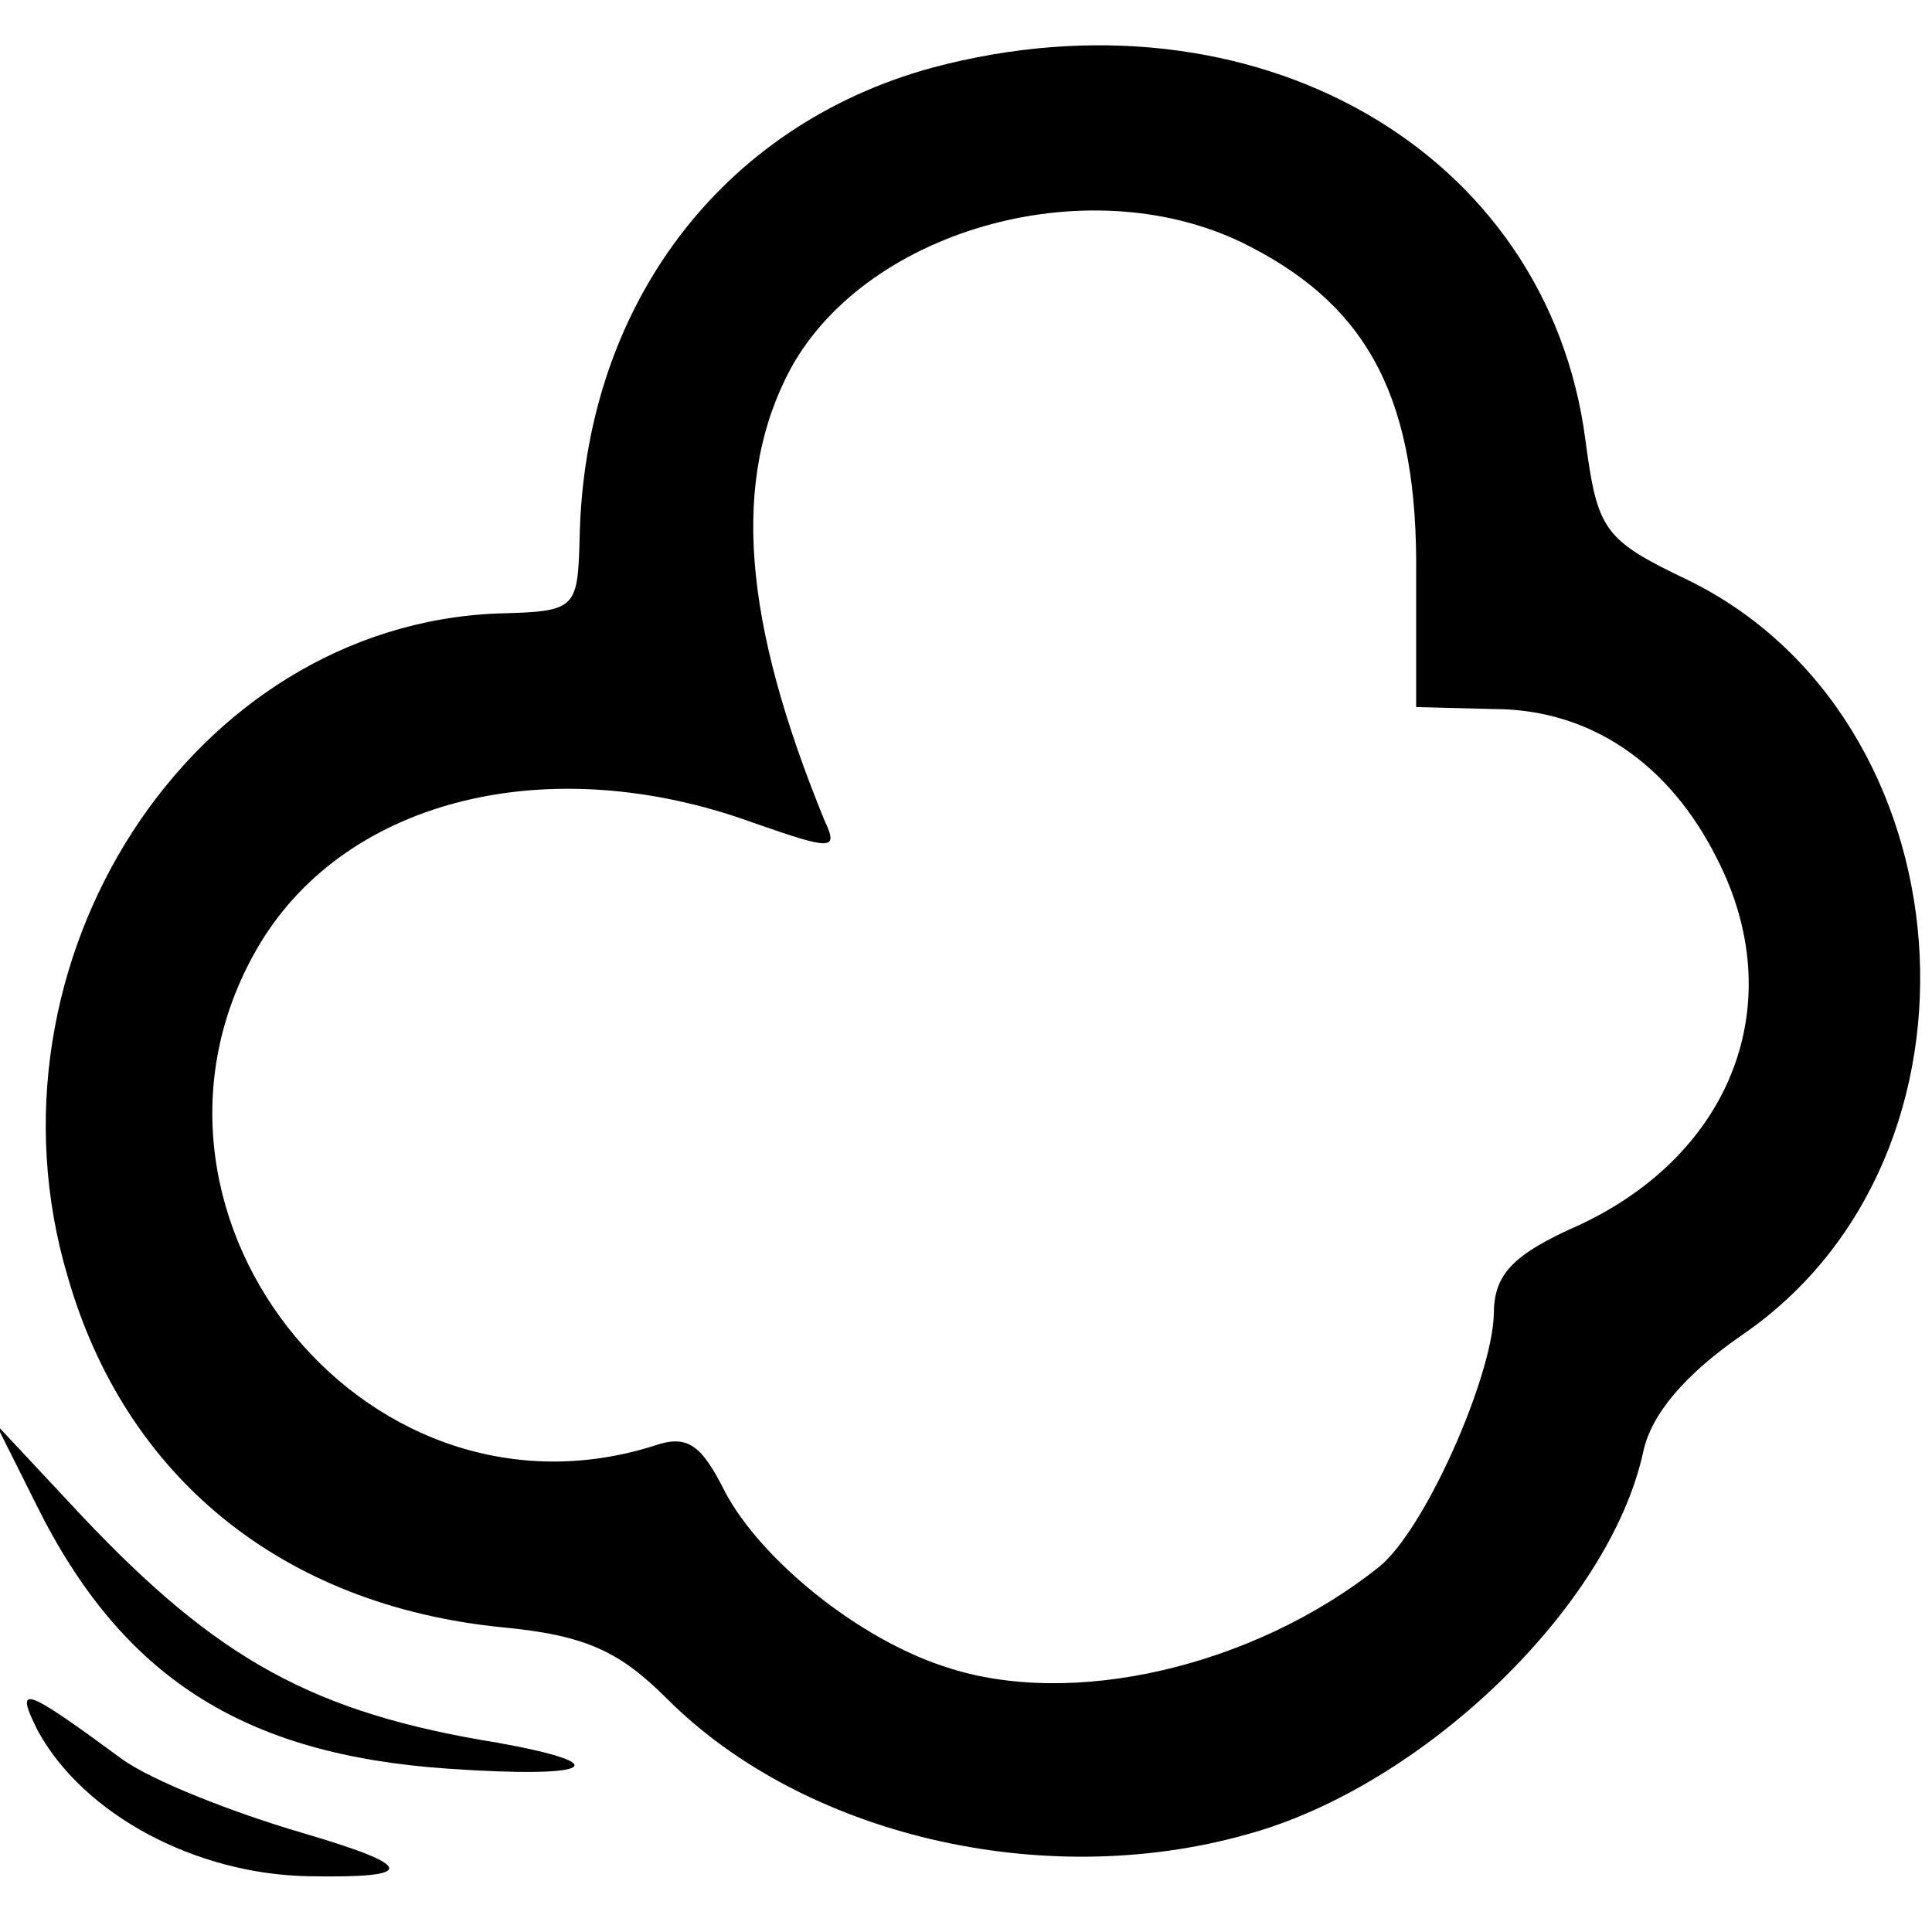 <?xml version="1.0" standalone="no"?>
<!DOCTYPE svg PUBLIC "-//W3C//DTD SVG 20010904//EN"
 "http://www.w3.org/TR/2001/REC-SVG-20010904/DTD/svg10.dtd">
<svg version="1.0" xmlns="http://www.w3.org/2000/svg"
 width="97pt" height="97pt" viewBox="0 0 97 97"
 preserveAspectRatio="xMidYMid meet">
<g transform="translate(0,97) scale(0.1,-0.1)"
fill="#000000" stroke="none">
<path d="M468 936 c-106 -29 -175 -120 -177 -237 -1 -35 -2 -36 -41 -37 -154
-6 -263 -175 -216 -333 29 -101 108 -165 218 -176 42 -4 59 -12 83 -36 68 -68
188 -97 291 -68 88 24 182 114 199 192 4 19 21 39 50 59 131 90 114 310 -28
379 -42 20 -45 25 -51 70 -19 146 -167 230 -328 187z m160 -90 c60 -31 84 -78
83 -165 l0 -66 39 -1 c48 0 88 -27 112 -75 37 -72 8 -148 -69 -184 -34 -15
-43 -25 -43 -45 -1 -32 -35 -109 -58 -127 -63 -50 -154 -71 -217 -50 -44 14
-93 54 -111 88 -12 24 -19 29 -36 23 -147 -46 -277 121 -197 253 44 72 145 97
247 60 40 -14 43 -14 36 1 -41 100 -47 171 -17 227 39 71 153 102 231 61z"/>
<path d="M18 215 c43 -87 104 -126 207 -133 72 -5 86 2 25 13 -93 15 -141 42
-209 114 l-43 46 20 -40z"/>
<path d="M19 101 c23 -42 79 -72 136 -73 55 -1 54 5 -4 22 -34 10 -75 26 -90
37 -49 36 -54 38 -42 14z"/>
</g>
</svg>
